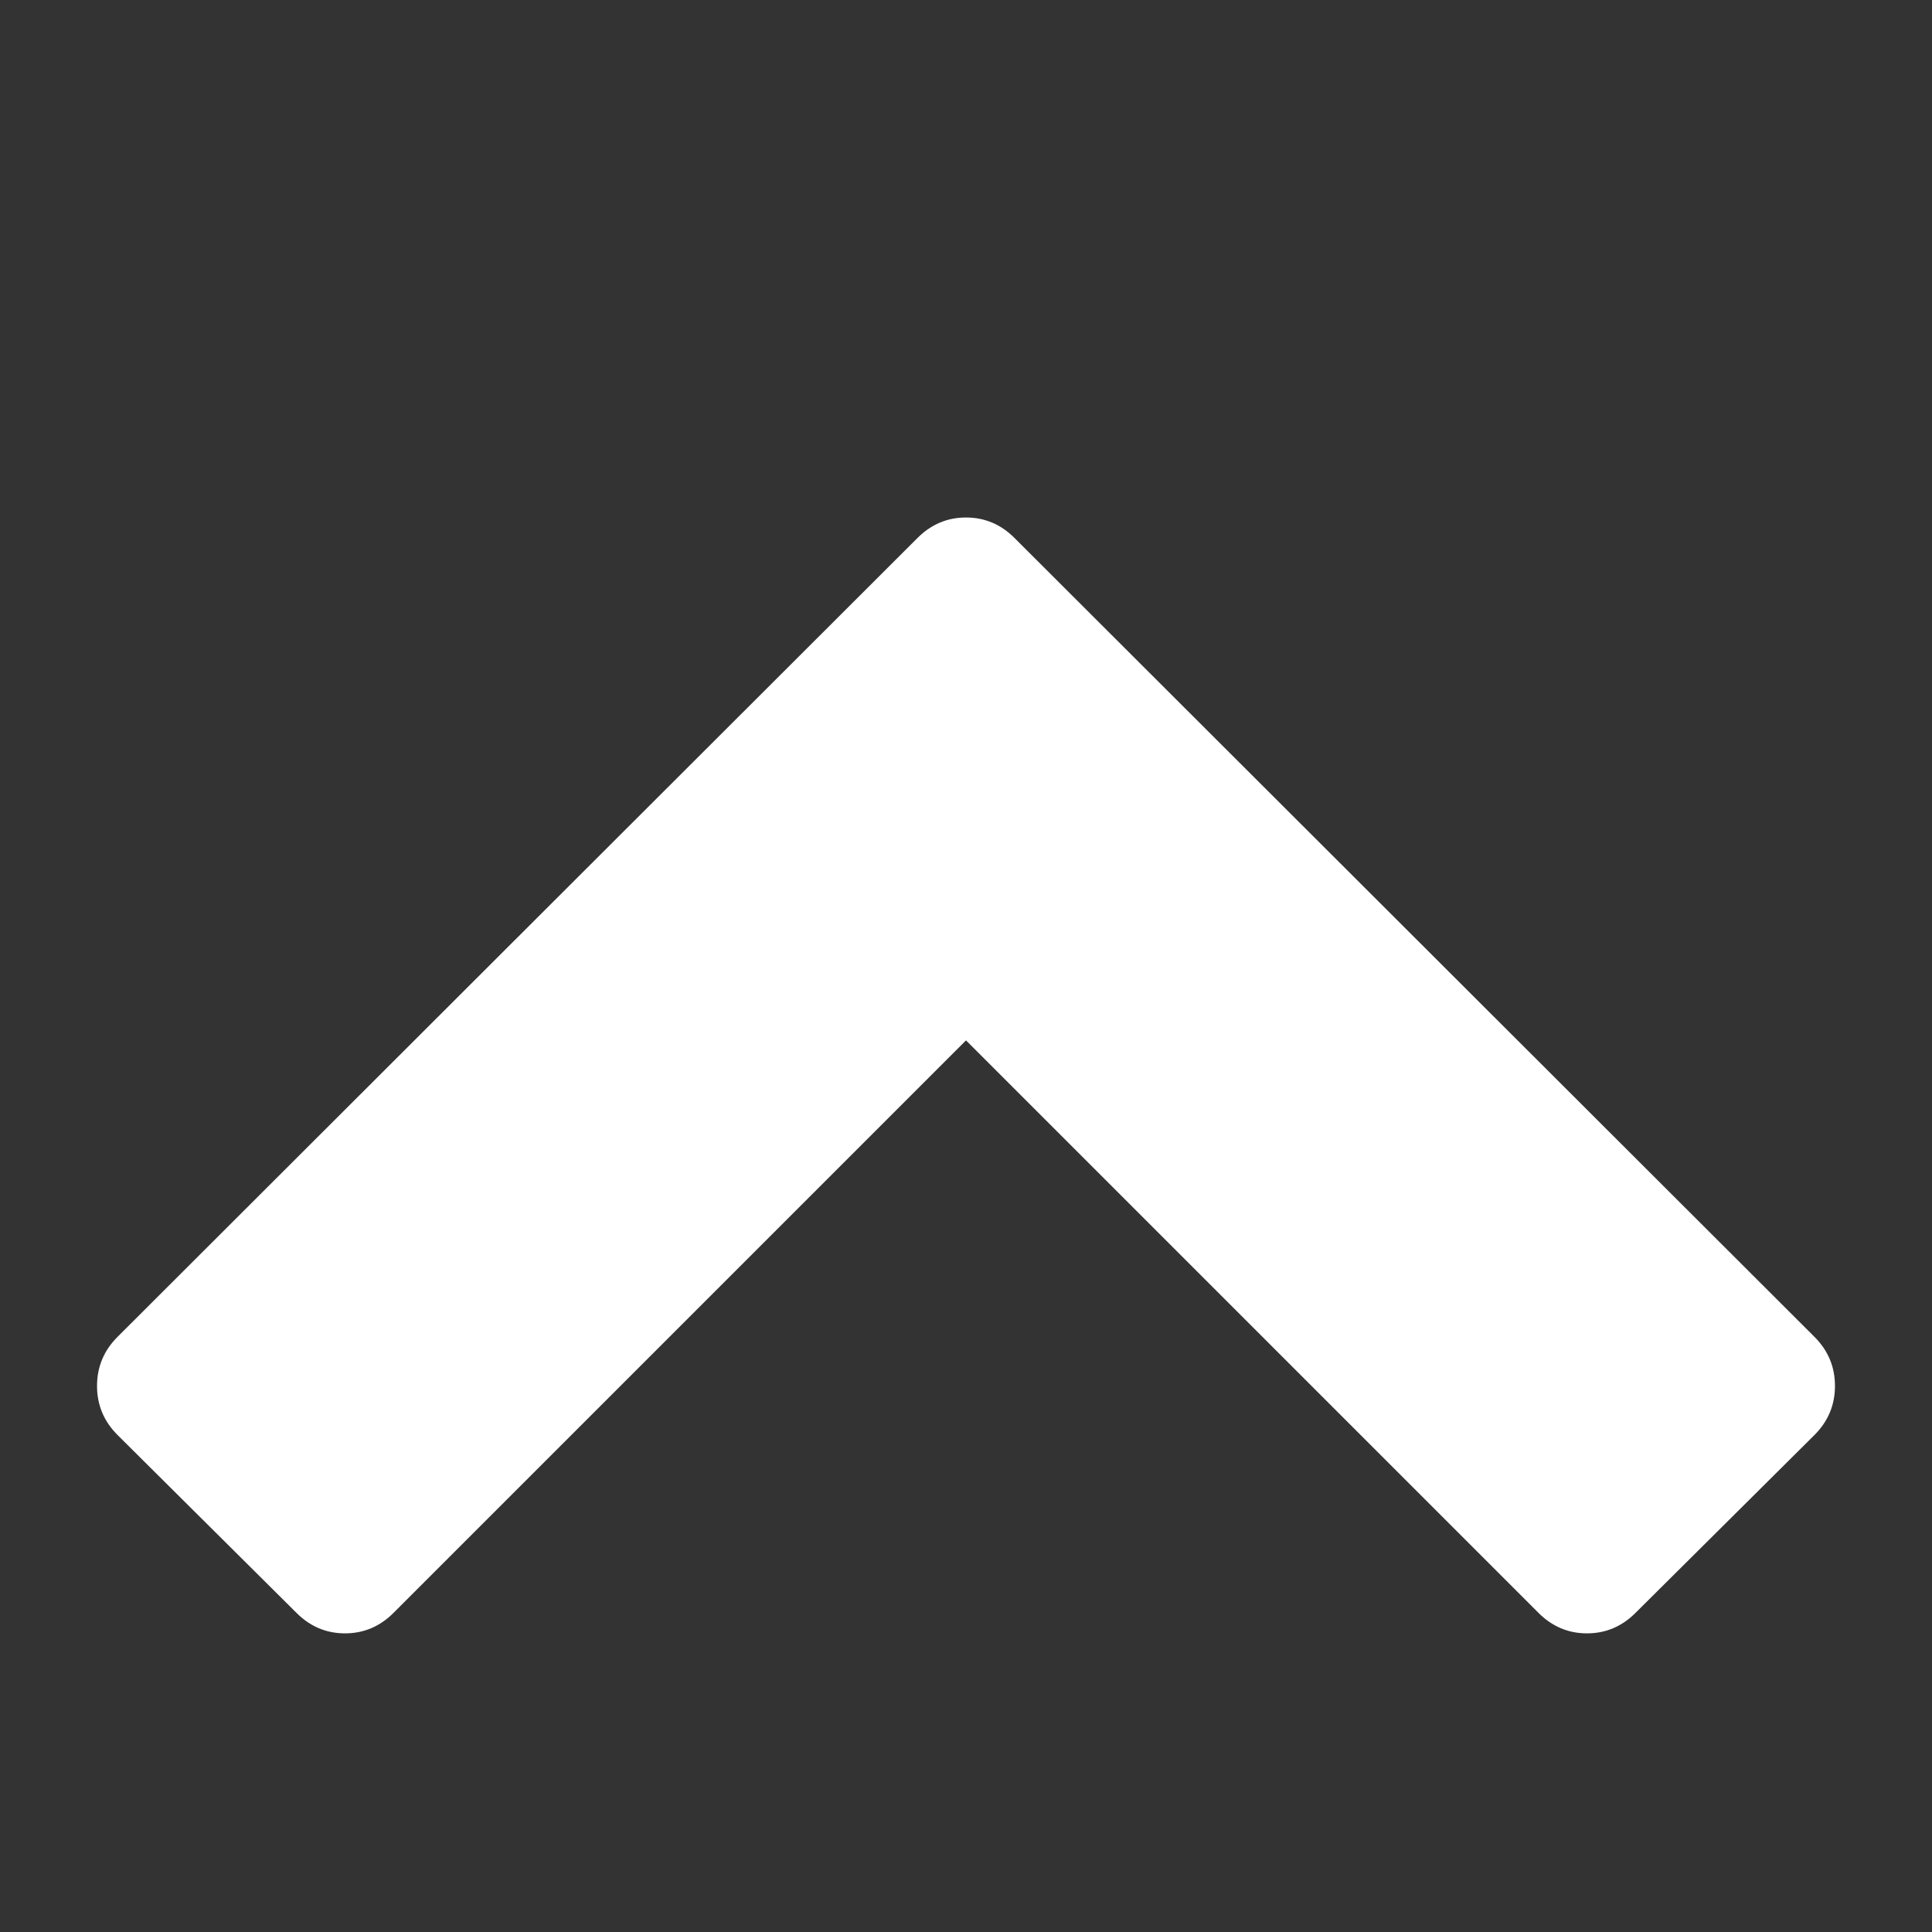 <?xml version="1.0" encoding="UTF-8"?>
<svg id="uuid-00fbdc50-f438-4dfe-ba63-729a08168613" data-name="Layer 1" xmlns="http://www.w3.org/2000/svg" viewBox="0 0 1792 1792">
  <rect x="0" y="0" width="1792" height="1792" fill="#333333" stroke="none"/>
  <defs>
    <style>
      .uuid-9de7d937-8021-4030-8851-f455f7f0b69a {
        fill: #fff;
      }
    </style>
  </defs>
  <path class="uuid-9de7d937-8021-4030-8851-f455f7f0b69a" d="m1683,1331l-166,165c-12.667,12.667-27.667,19-45,19s-32.333-6.333-45-19l-531-531-531,531c-12.667,12.667-27.667,19-45,19s-32.333-6.333-45-19l-166-165c-12.667-12.667-19-27.833-19-45.5s6.333-32.833,19-45.5L851,499c12.667-12.667,27.667-19,45-19s32.333,6.333,45,19l742,741c12.667,12.667,19,27.833,19,45.5s-6.333,32.833-19,45.5Z"/>
</svg>